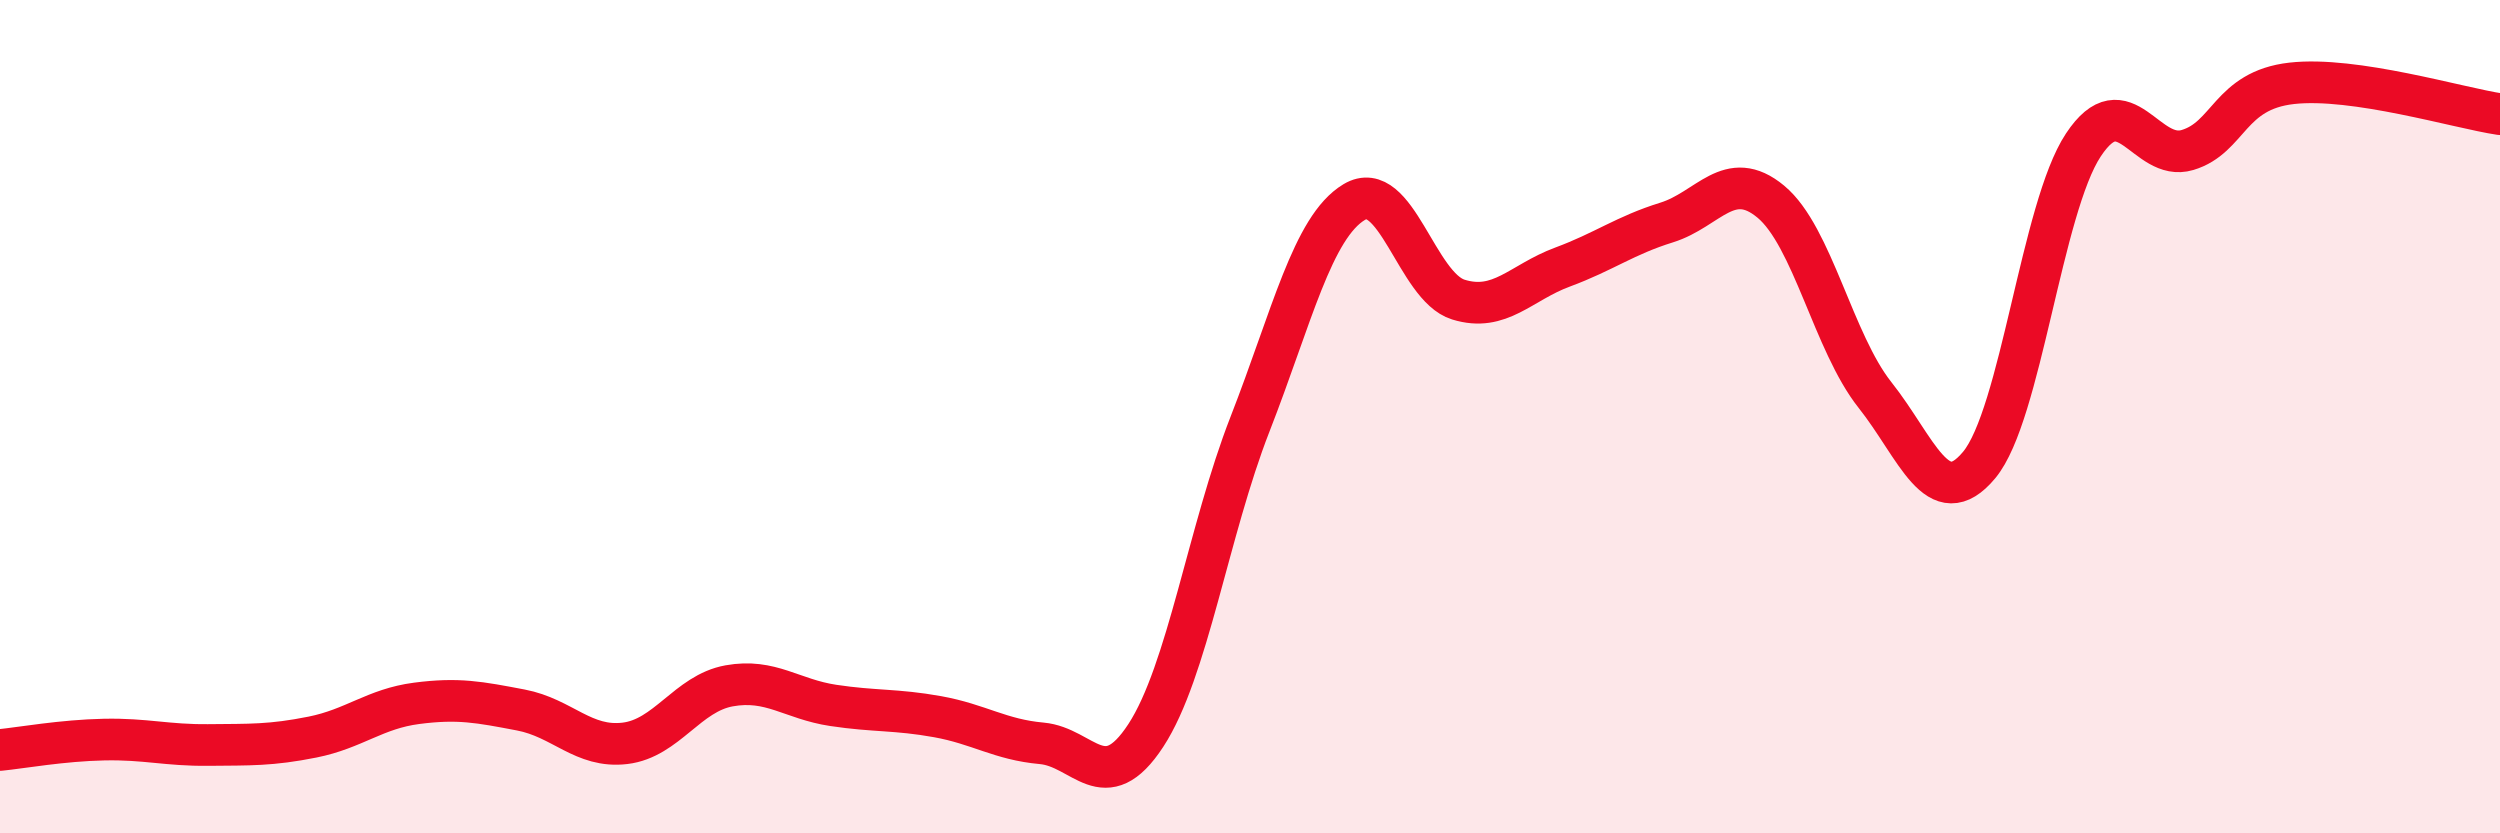 
    <svg width="60" height="20" viewBox="0 0 60 20" xmlns="http://www.w3.org/2000/svg">
      <path
        d="M 0,18 C 0.5,17.95 1.5,17.77 2.5,17.75 C 3.5,17.73 4,17.89 5,17.88 C 6,17.87 6.5,17.89 7.5,17.69 C 8.5,17.49 9,17.01 10,16.88 C 11,16.75 11.5,16.85 12.5,17.04 C 13.5,17.23 14,17.96 15,17.84 C 16,17.72 16.5,16.64 17.5,16.46 C 18.5,16.28 19,16.78 20,16.93 C 21,17.08 21.5,17.02 22.5,17.2 C 23.5,17.38 24,17.75 25,17.84 C 26,17.93 26.5,19.18 27.5,17.65 C 28.5,16.12 29,12.74 30,10.18 C 31,7.62 31.5,5.45 32.5,4.85 C 33.5,4.25 34,6.88 35,7.19 C 36,7.5 36.5,6.78 37.5,6.41 C 38.5,6.04 39,5.65 40,5.34 C 41,5.03 41.5,4.01 42.5,4.84 C 43.5,5.67 44,8.22 45,9.48 C 46,10.74 46.5,12.36 47.5,11.16 C 48.5,9.96 49,4.99 50,3.48 C 51,1.97 51.5,3.9 52.5,3.6 C 53.5,3.3 53.5,2.17 55,2 C 56.5,1.83 59,2.59 60,2.74L60 20L0 20Z"
        fill="#EB0A25"
        opacity="0.1"
        stroke-linecap="round"
        stroke-linejoin="round"
      />
      <path
        d="M 0,18 C 0.5,17.95 1.5,17.77 2.5,17.75 C 3.5,17.73 4,17.89 5,17.88 C 6,17.87 6.5,17.89 7.5,17.69 C 8.5,17.49 9,17.01 10,16.88 C 11,16.75 11.5,16.85 12.5,17.04 C 13.5,17.23 14,17.96 15,17.84 C 16,17.72 16.5,16.64 17.5,16.46 C 18.5,16.28 19,16.78 20,16.93 C 21,17.08 21.5,17.02 22.5,17.2 C 23.5,17.38 24,17.75 25,17.84 C 26,17.93 26.5,19.18 27.5,17.65 C 28.5,16.12 29,12.74 30,10.18 C 31,7.62 31.5,5.45 32.5,4.85 C 33.5,4.25 34,6.88 35,7.19 C 36,7.5 36.5,6.78 37.5,6.41 C 38.5,6.04 39,5.65 40,5.34 C 41,5.03 41.5,4.01 42.5,4.84 C 43.5,5.67 44,8.22 45,9.48 C 46,10.74 46.5,12.36 47.5,11.16 C 48.5,9.96 49,4.99 50,3.48 C 51,1.97 51.5,3.9 52.5,3.6 C 53.5,3.3 53.5,2.17 55,2 C 56.5,1.83 59,2.59 60,2.74"
        stroke="#EB0A25"
        stroke-width="1"
        fill="none"
        stroke-linecap="round"
        stroke-linejoin="round"
      />
    </svg>
  